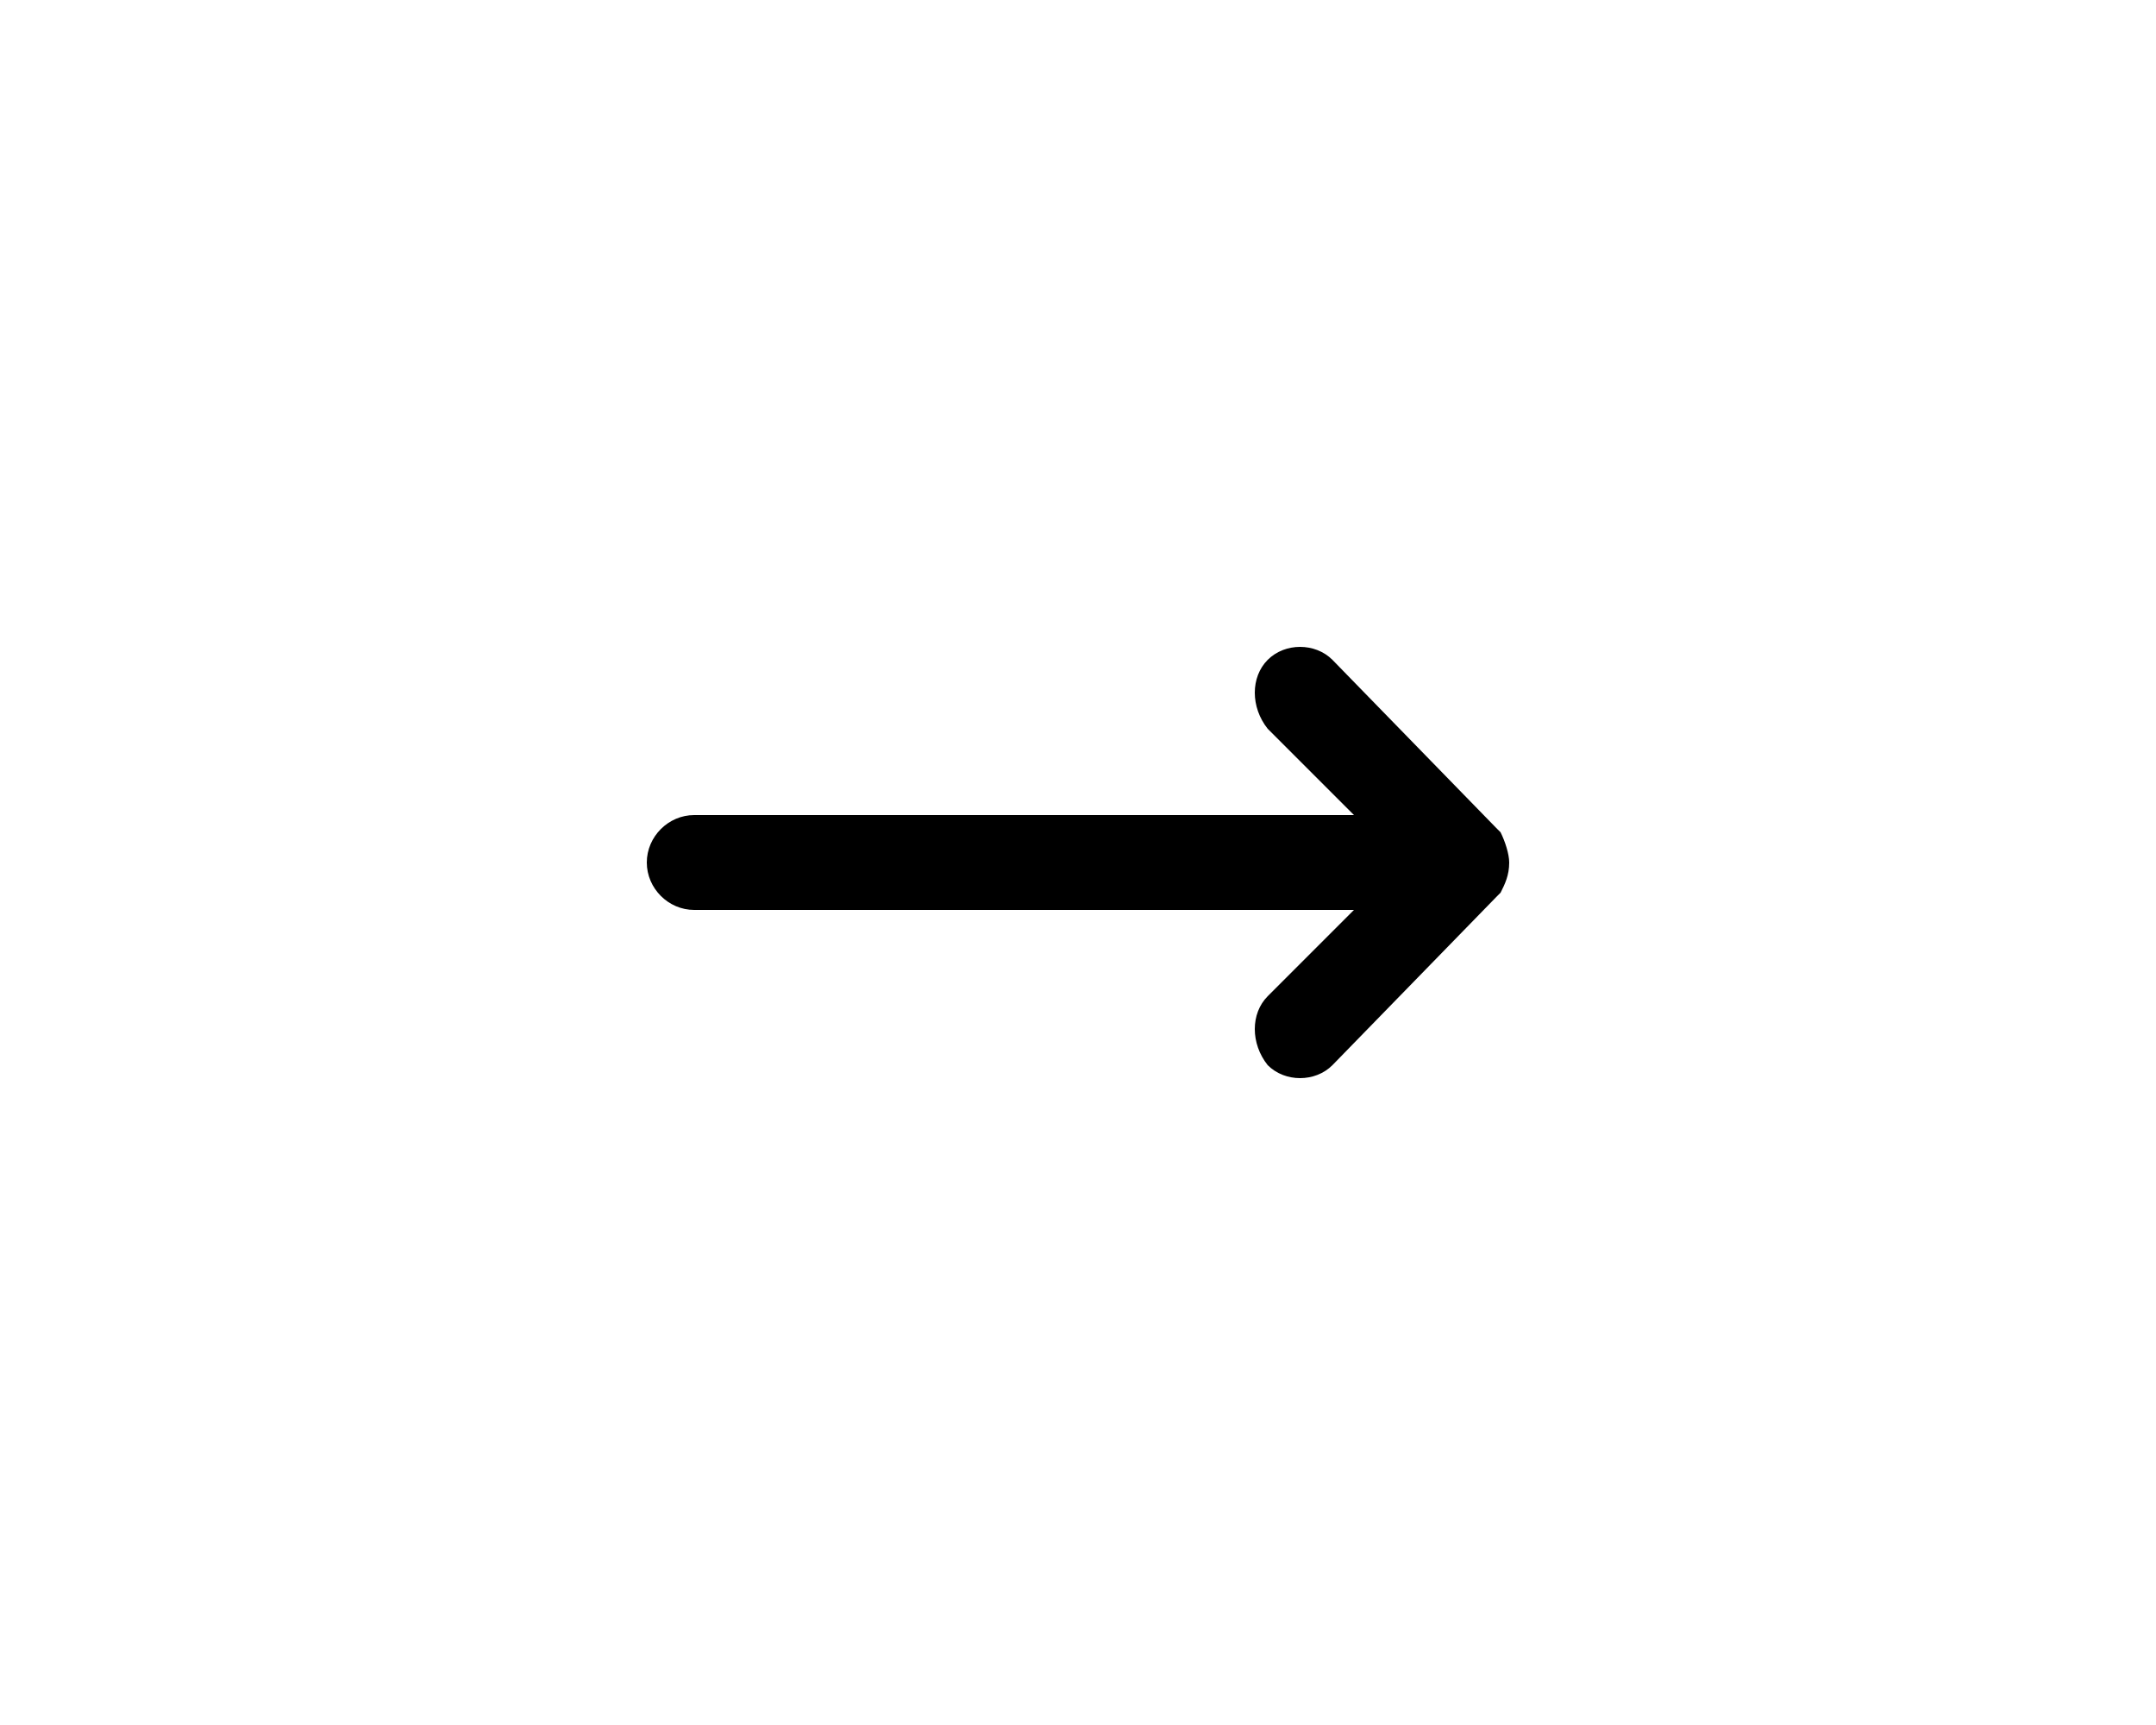 <svg xmlns="http://www.w3.org/2000/svg" version="1.1" class="next-icon" x="0" y="0" width="50" height="40" viewBox="0 0 50 40" enable-background="new 0 0 50 40" xml:space="preserve" aria-disabled="false" display="block">
  <path d="M34.7 19.2L30.9 15.3c-0.4-0.4-1.1-0.4-1.5 0-0.4 0.4-0.4 1.1 0 1.6l2 2H16.1c-0.6 0-1.1 0.5-1.1 1.1 0 0.6 0.5 1.1 1.1 1.1h15.3l-2 2c-0.4 0.4-0.4 1.1 0 1.6 0.4 0.4 1.1 0.4 1.5 0l3.8-3.9c0 0 0 0 0.1-0.1 0 0 0 0 0 0 0 0 0 0 0 0 0.1-0.2 0.2-0.4 0.2-0.7 0-0.2-0.1-0.5-0.2-0.7 0 0 0 0 0 0 0 0 0 0 0 0 0 0 0 0-0.1-0.1C34.7 19.2 34.7 19.2 34.7 19.2z"/>
</svg>
